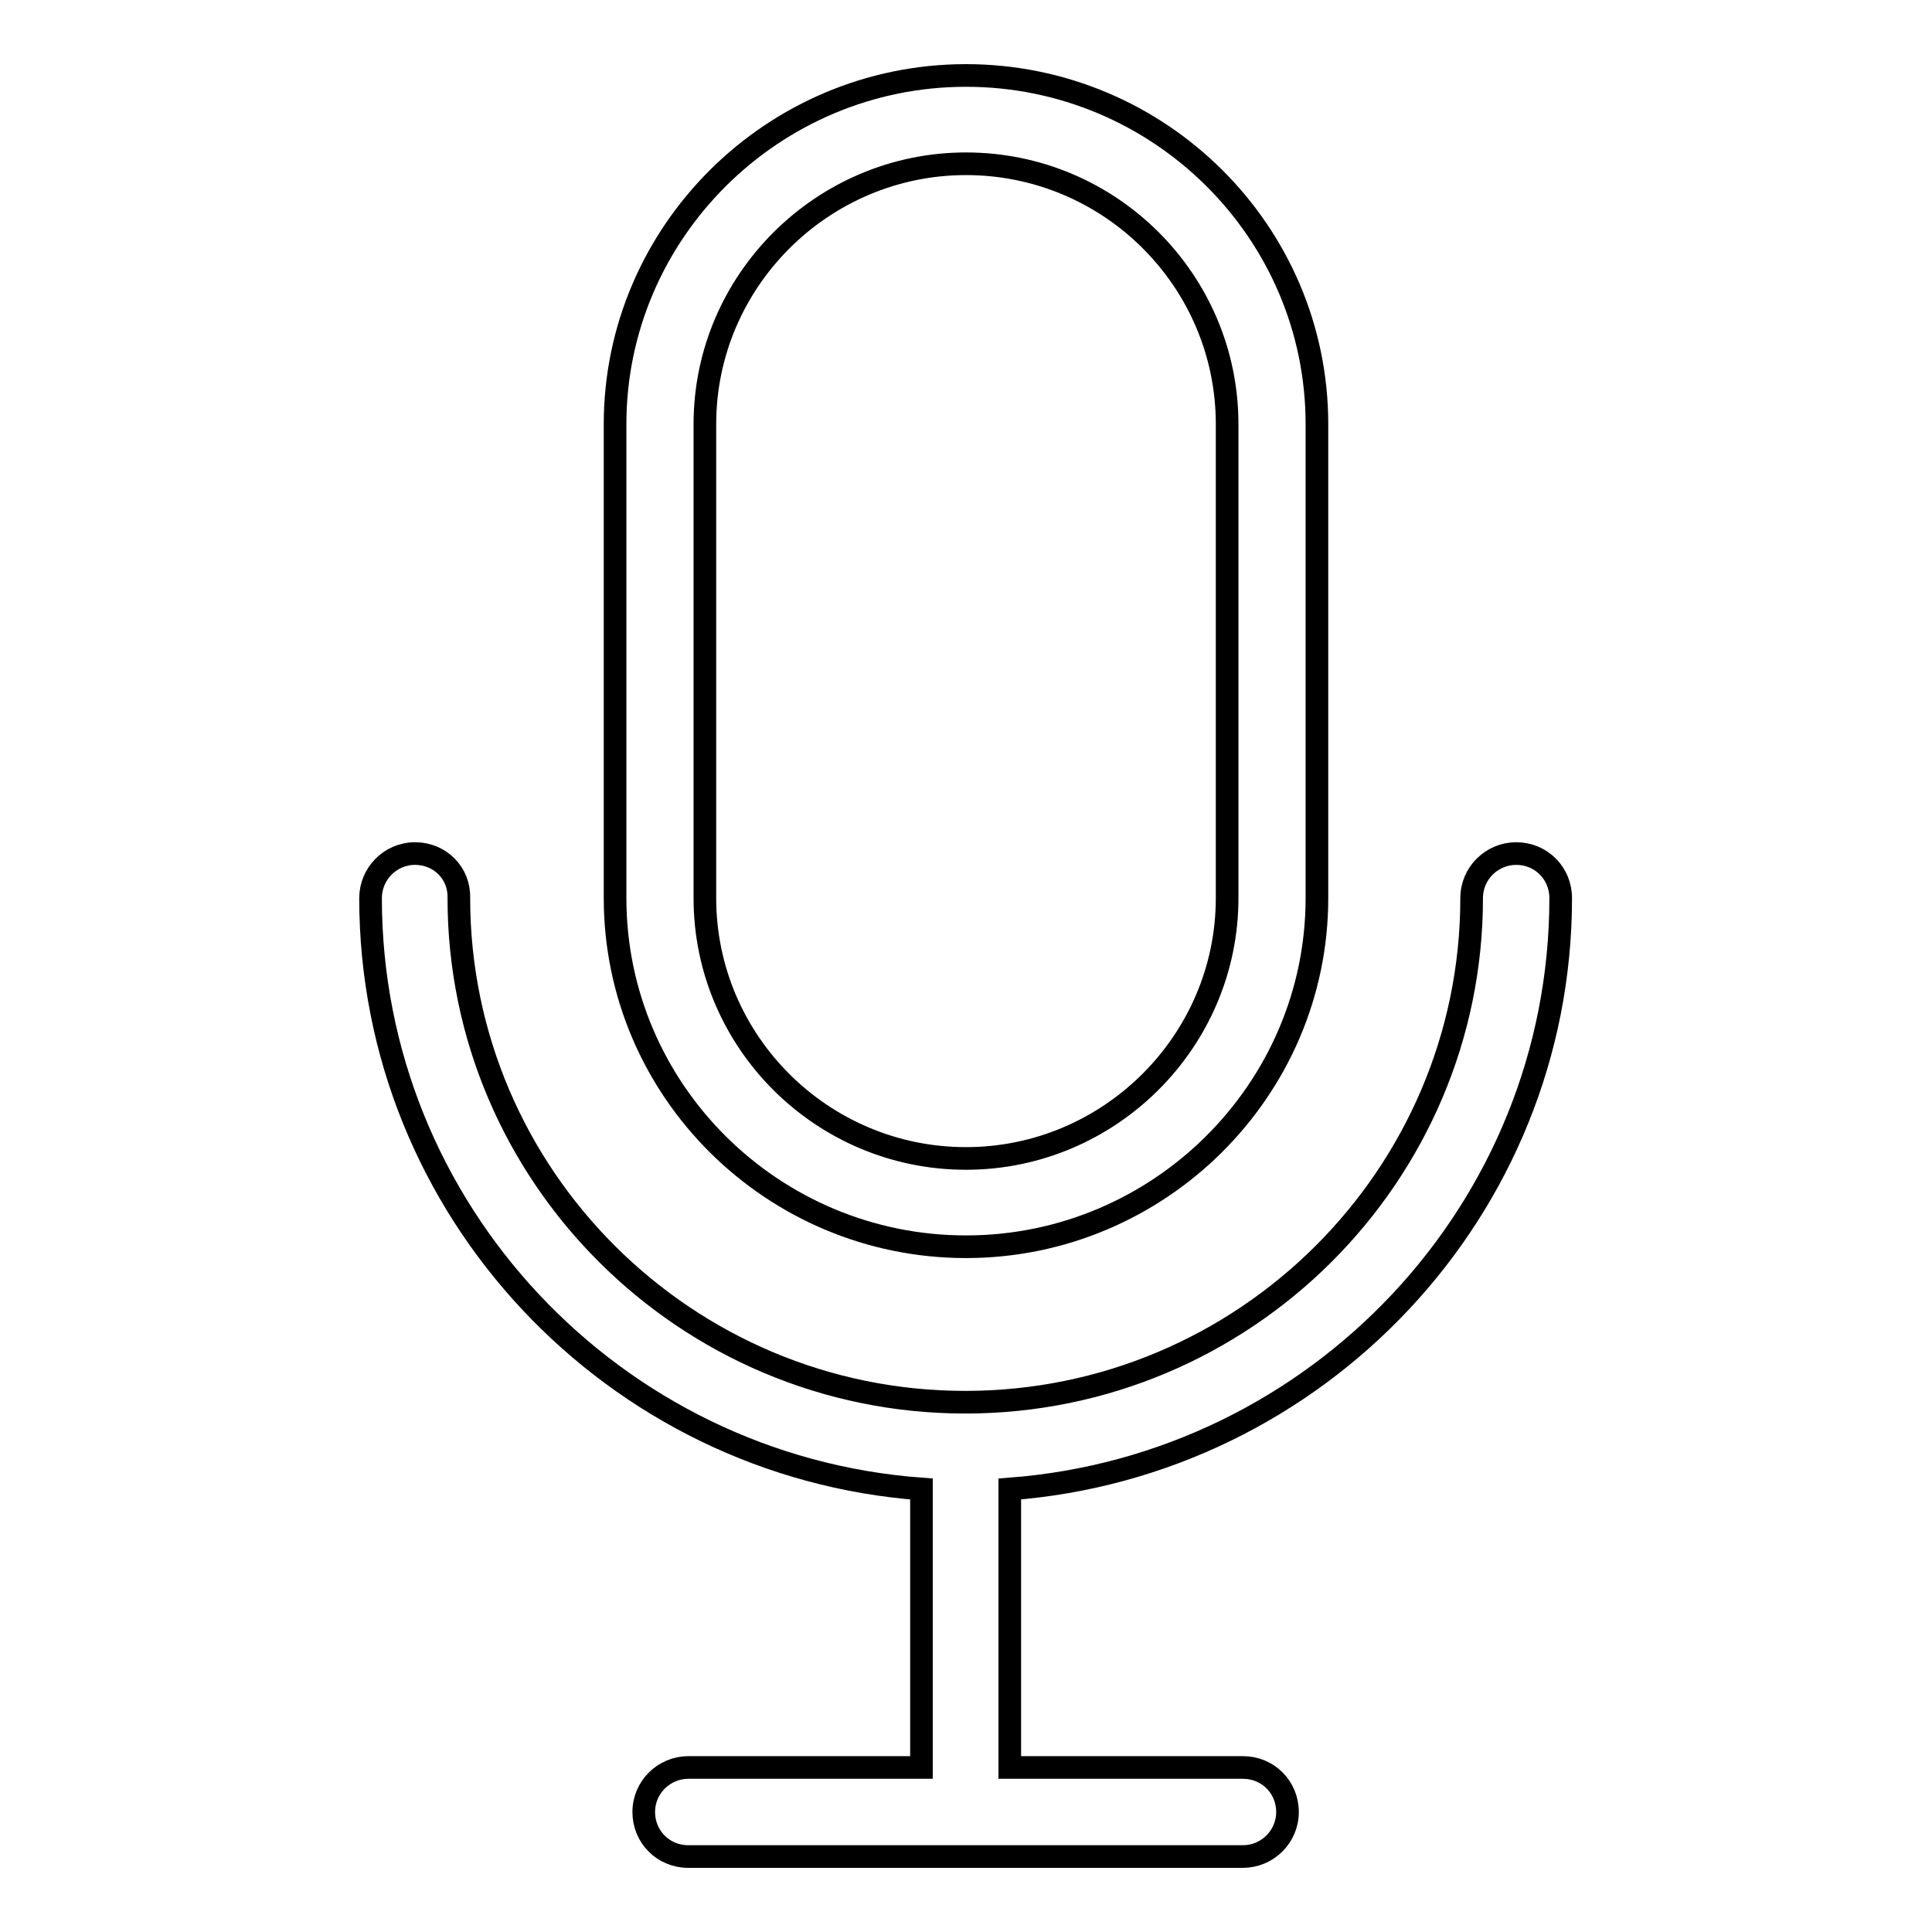 <?xml version="1.0" encoding="utf-8"?>
<!-- Svg Vector Icons : http://www.onlinewebfonts.com/icon -->
<!DOCTYPE svg PUBLIC "-//W3C//DTD SVG 1.1//EN" "http://www.w3.org/Graphics/SVG/1.1/DTD/svg11.dtd">
<svg version="1.1" xmlns="http://www.w3.org/2000/svg" xmlns:xlink="http://www.w3.org/1999/xlink" x="0px" y="0px" viewBox="0 0 256 256" enable-background="new 0 0 256 256" xml:space="preserve">
<g> <path stroke-width="3" fill-opacity="0" stroke="#000000"  d="M128,165.2c25.6,0,46.5-20.8,46.5-46.2V56.2c0-25.5-20.9-46.2-46.5-46.2c-25.6,0-46.5,20.8-46.5,46.2V119 C81.5,144.5,102.4,165.2,128,165.2z M93.4,56.2c0-19,15.6-34.5,34.6-34.5c19.1,0,34.6,15.5,34.6,34.5V119c0,19-15.6,34.5-34.6,34.5 c-19.1,0-34.6-15.5-34.6-34.5V56.2z M55,113.1c3.3,0,5.9,2.6,5.8,5.9c0,36.8,30.1,66.8,67.1,66.8s67.1-30,67.1-66.8 c0-3.3,2.7-5.9,5.9-5.9c0,0,0,0,0,0c3.3,0,5.9,2.6,5.9,5.9c0,0,0,0,0,0c0,41.3-32.2,75.2-73,78.3v36.9h30.9c3.3,0,5.9,2.6,5.9,5.9 c0,0,0,0,0,0c0,3.3-2.7,5.9-5.9,5.9c0,0,0,0,0,0H91.2c-3.3,0-5.9-2.6-5.9-5.9c0,0,0,0,0,0c0-3.3,2.7-5.9,5.9-5.9c0,0,0,0,0,0h30.9 v-36.9c-40.8-3-73-37-73-78.3C49.1,115.8,51.7,113.1,55,113.1C55,113.1,55,113.1,55,113.1z"/></g>
</svg>